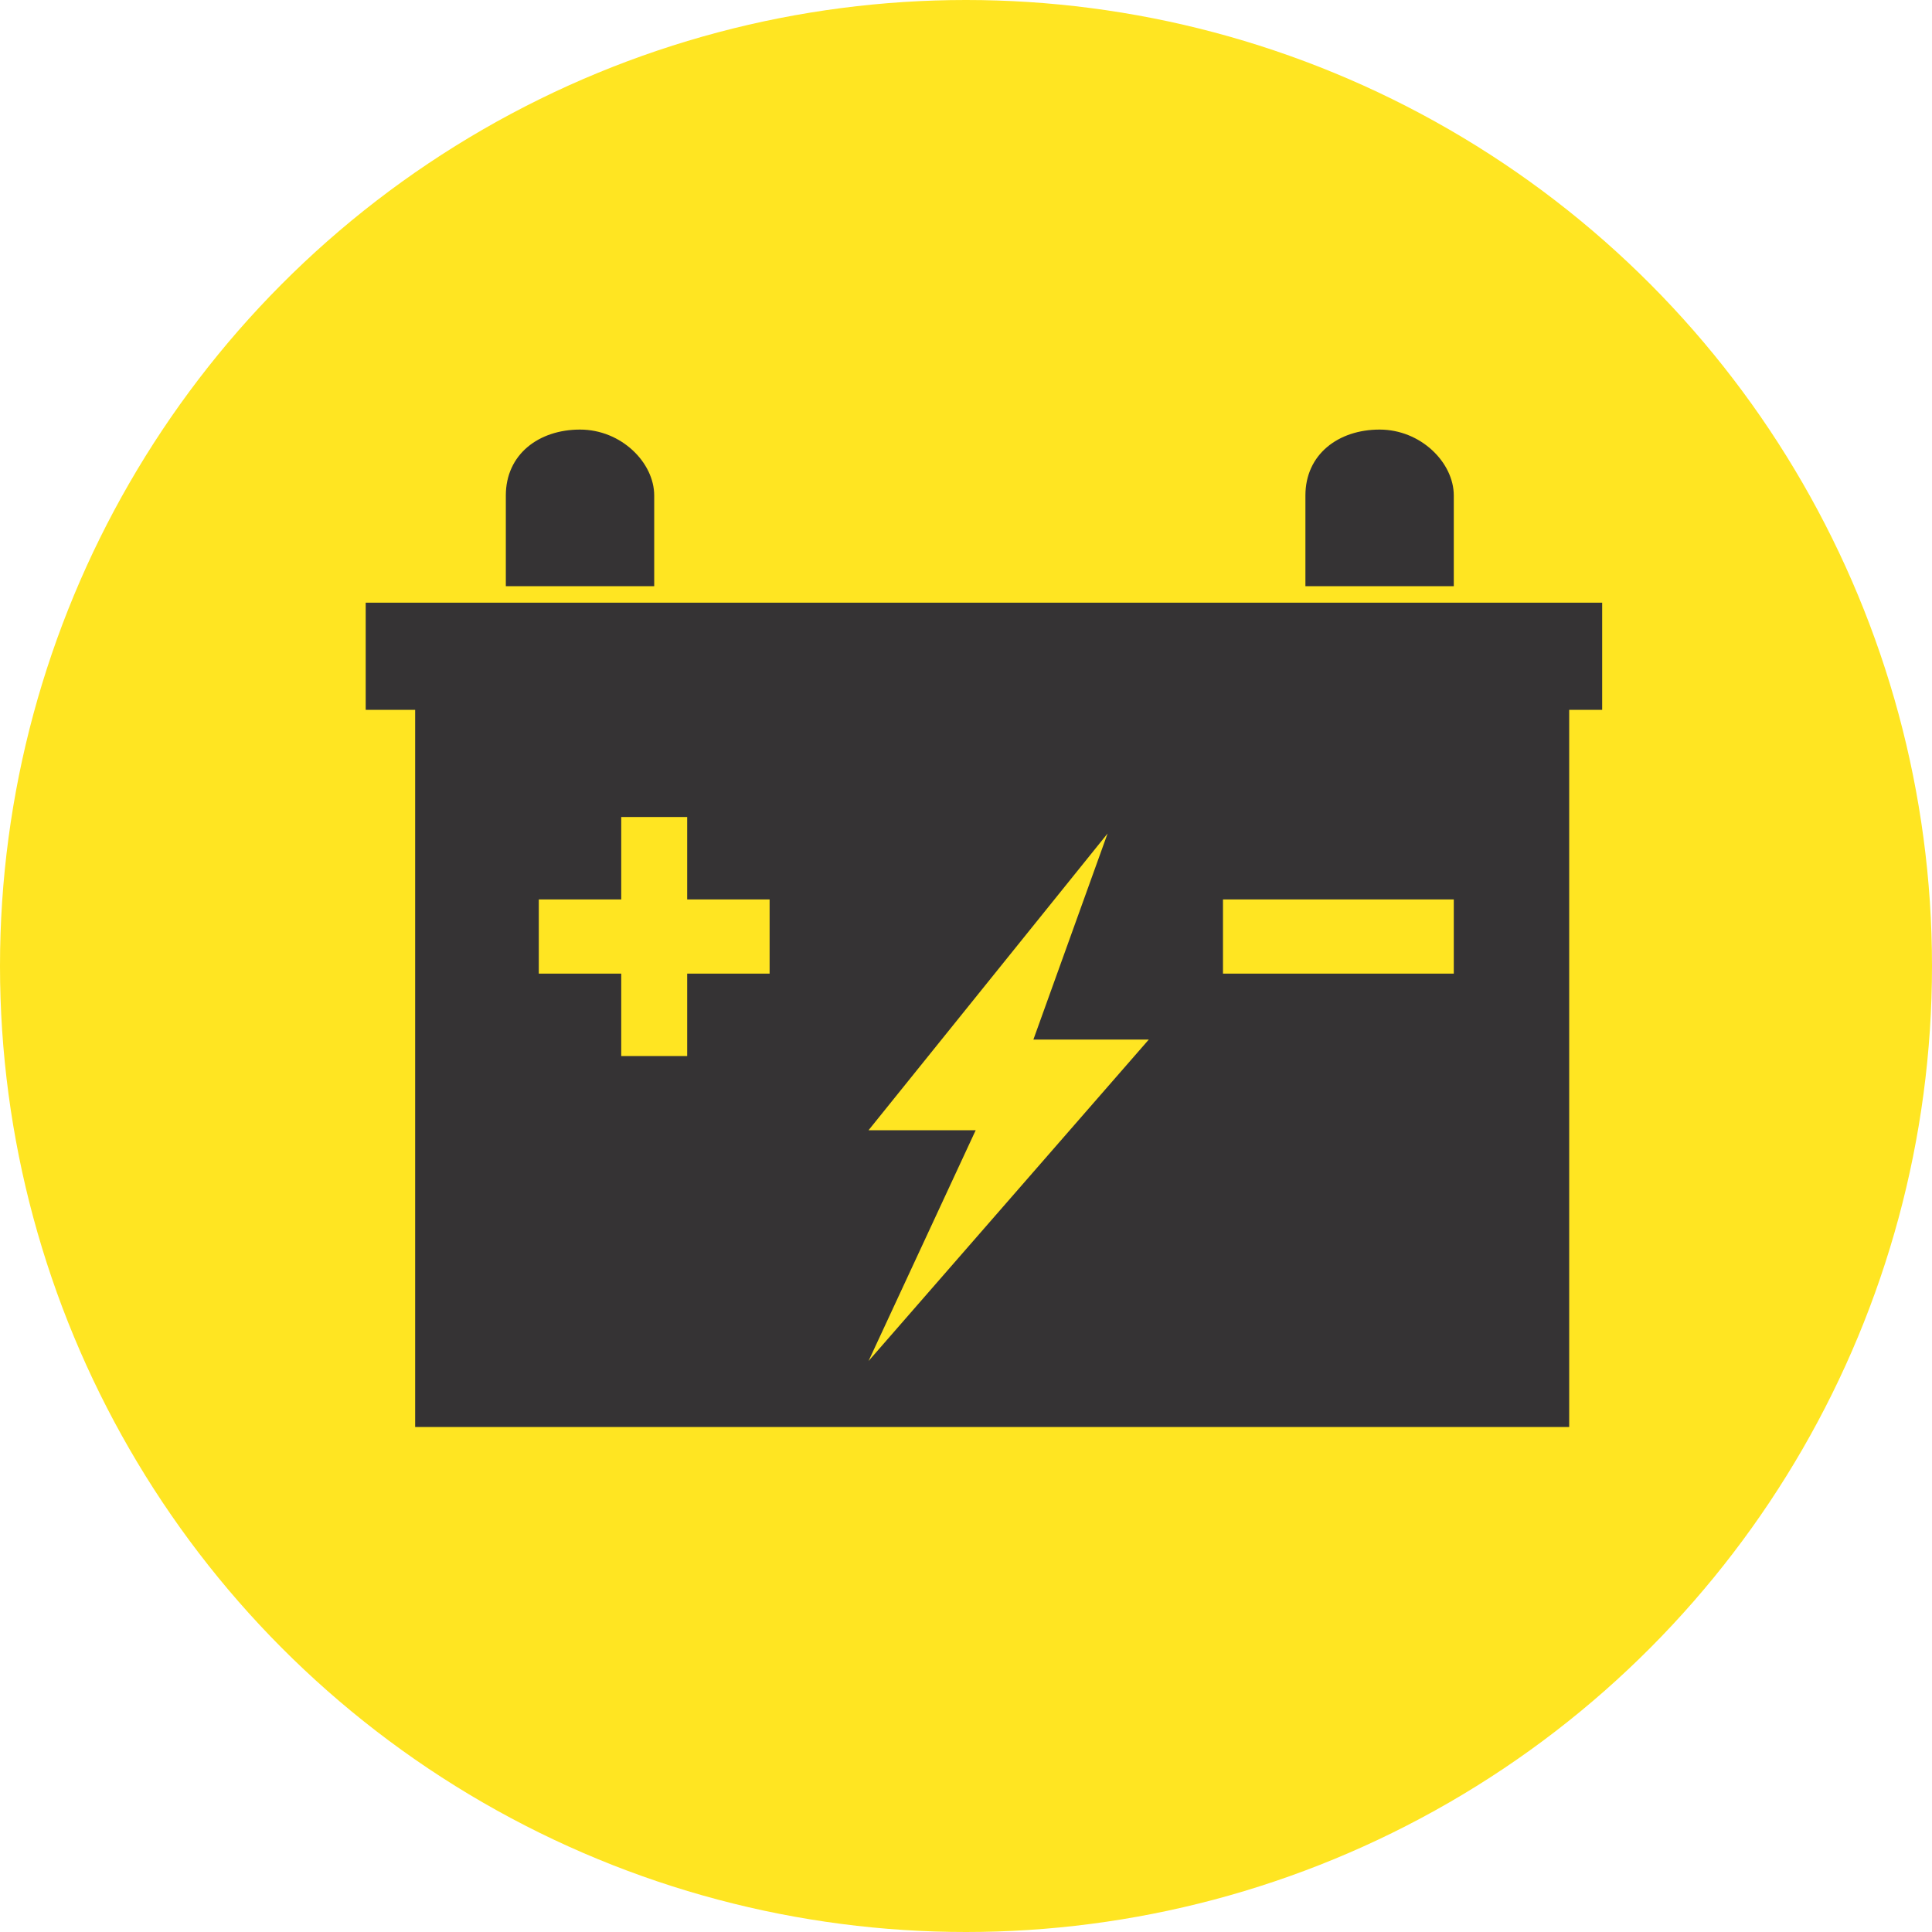 <?xml version="1.0" encoding="UTF-8" standalone="no"?>
<!-- Generator: Adobe Illustrator 23.1.0, SVG Export Plug-In . SVG Version: 6.00 Build 0)  -->

<svg
   xmlns:dc="http://purl.org/dc/elements/1.1/"
   xmlns:cc="http://creativecommons.org/ns#"
   xmlns:rdf="http://www.w3.org/1999/02/22-rdf-syntax-ns#"
   xmlns:svg="http://www.w3.org/2000/svg"
   xmlns="http://www.w3.org/2000/svg"
   xmlns:sodipodi="http://sodipodi.sourceforge.net/DTD/sodipodi-0.dtd"
   xmlns:inkscape="http://www.inkscape.org/namespaces/inkscape"
   version="1.1"
   id="Capa_1"
   x="0px"
   y="0px"
   viewBox="0 0 800 800"
   xml:space="preserve"
   sodipodi:docname="BATTERY_COLOR_02_V1.svg"
   width="800"
   height="800"
   inkscape:version="0.92.4 (5da689c313, 2019-01-14)"><defs
   id="defs19" /><sodipodi:namedview
   pagecolor="#ffffff"
   bordercolor="#666666"
   borderopacity="1"
   objecttolerance="10"
   gridtolerance="10"
   guidetolerance="10"
   inkscape:pageopacity="0"
   inkscape:pageshadow="2"
   inkscape:window-width="2400"
   inkscape:window-height="1220"
   id="namedview17"
   showgrid="false"
   fit-margin-top="0"
   fit-margin-left="0"
   fit-margin-right="0"
   fit-margin-bottom="0"
   inkscape:zoom="0.70710678"
   inkscape:cx="248.94293"
   inkscape:cy="339.8591"
   inkscape:window-x="2391"
   inkscape:window-y="-9"
   inkscape:window-maximized="1"
   inkscape:current-layer="Capa_1" />
<style
   type="text/css"
   id="style2">
	.st0{fill:#000E1F;}
</style>
<g
   id="g836"
   transform="translate(151.524,133.029)"><circle
     r="400"
     cy="266.971"
     cx="248.476"
     id="path818"
     style="opacity:1;fill:#ffe522;fill-opacity:1;fill-rule:evenodd;stroke:none;stroke-width:3.92;stroke-linejoin:round;stroke-miterlimit:4;stroke-dasharray:none;stroke-opacity:1" /><g
     style="fill:#353334;fill-opacity:1"
     transform="matrix(34.133,0,0,34.133,-9912.32,-14130.586)"
     id="g14">
	<g
   style="fill:#353334;fill-opacity:1"
   id="g12">
		<g
   style="fill:#353334;fill-opacity:1"
   id="g8">
			<path
   style="fill:#353334;fill-opacity:1"
   inkscape:connector-curvature="0"
   id="path4"
   d="m 303.6,416.1 c 0,-0.4 -0.4,-0.8 -0.9,-0.8 -0.5,0 -0.9,0.3 -0.9,0.8 v 1.1 h 1.8 z"
   class="st0" />
			<path
   style="fill:#353334;fill-opacity:1"
   inkscape:connector-curvature="0"
   id="path6"
   d="m 293.9,416.1 c 0,-0.4 -0.4,-0.8 -0.9,-0.8 -0.5,0 -0.9,0.3 -0.9,0.8 v 1.1 h 1.8 z"
   class="st0" />
		</g>
		<path
   style="fill:#353334;fill-opacity:1"
   inkscape:connector-curvature="0"
   id="path10"
   d="m 290.4,417.4 v 1.3 h 0.6 v 8.7 h 14 v -8.7 h 0.4 v -1.3 z m 4.9,4.5 h -1 v 1 h -0.8 v -1 h -1 V 421 h 1 v -1 h 0.8 v 1 h 1 z m 1.2,4.7 1.3,-2.8 h -1.3 l 2.9,-3.6 -0.9,2.5 h 1.4 z m 7.1,-4.7 h -2.8 V 421 h 2.8 z"
   class="st0" />
	</g>
</g></g>
</svg>
